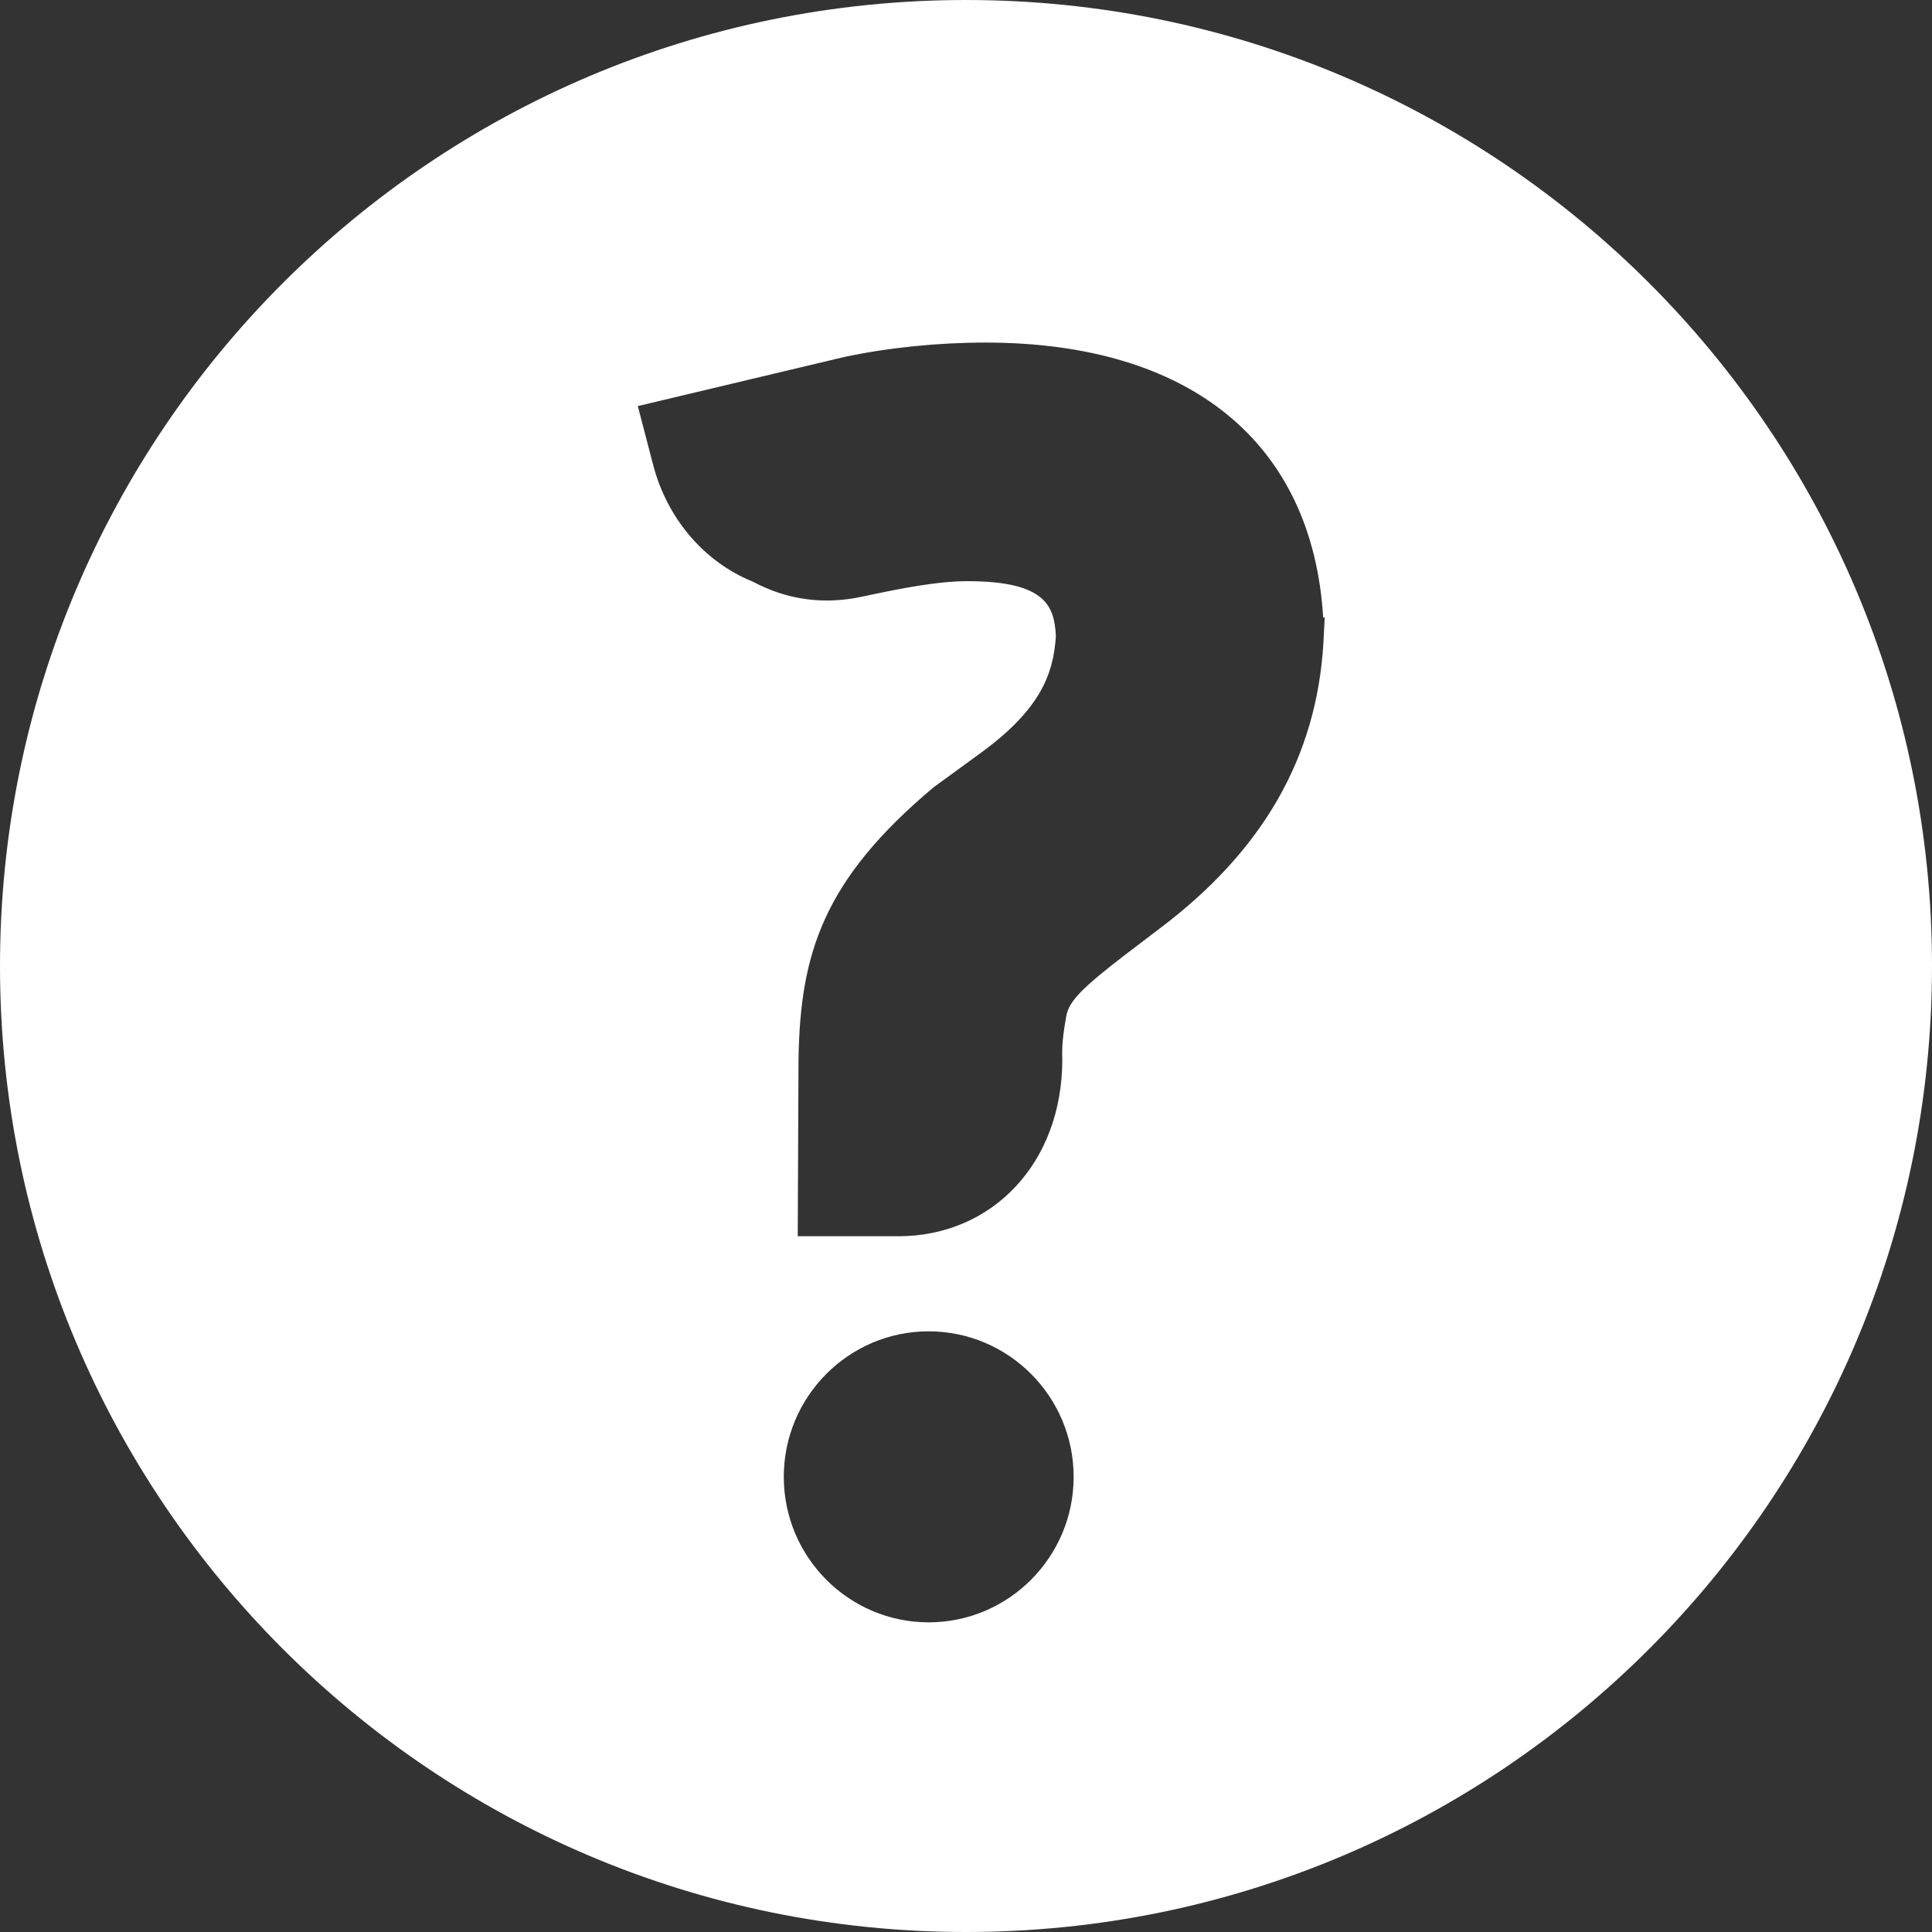 <?xml version="1.0" encoding="utf-8"?>
<!-- Generator: Adobe Illustrator 22.1.0, SVG Export Plug-In . SVG Version: 6.00 Build 0)  -->
<svg version="1.1" id="Livello_1" xmlns="http://www.w3.org/2000/svg" x="0px" y="0px"
     viewBox="0 0 32 32" style="enable-background:new 0 0 32 32;" xml:space="preserve">
<rect x="0" y="0" width="32" height="32" fill="#333333" stroke="none"/>
<style type="text/css">
	.st0{fill-rule:evenodd;clip-rule:evenodd;}
</style>
<path fill="#fff" class="st0" d="M16-0c-8.836,0-16,7.164-16,16s7.164,16,16,16s16-7.164,16-16
	S24.836-0,16-0z M15.381,26.871c-1.323,0-2.399-1.081-2.399-2.41
	c0-1.329,1.076-2.41,2.399-2.41c1.325,0,2.402,1.081,2.402,2.41
	C17.783,25.79,16.706,26.871,15.381,26.871z M21.92,10.645
	c-0.112,1.9-1.005,3.453-2.725,4.744l-0.586,0.446
	c-0.663,0.513-0.907,0.742-0.949,0.999c-0.015,0.103-0.081,0.41-0.065,0.711
	c0.001,1.726-1.168,2.931-2.714,2.931h-1.668l0.013-2.942
	c0.03-1.726,0.397-2.952,2.24-4.496l0.748-0.545
	c1.002-0.724,1.234-1.307,1.275-1.96c-0.028-0.484-0.154-0.907-1.467-0.907
	c-0.499,0-1.104,0.12-1.731,0.254c-0.636,0.14-1.251,0.059-1.822-0.246
	C11.675,9.314,11.052,8.6,10.818,7.699L10.564,6.726l3.414-0.812
	c0.73-0.156,1.556-0.24,2.342-0.24c3.391,0,5.418,1.655,5.596,4.552h0.025
	L21.92,10.645z"/>
</svg>
